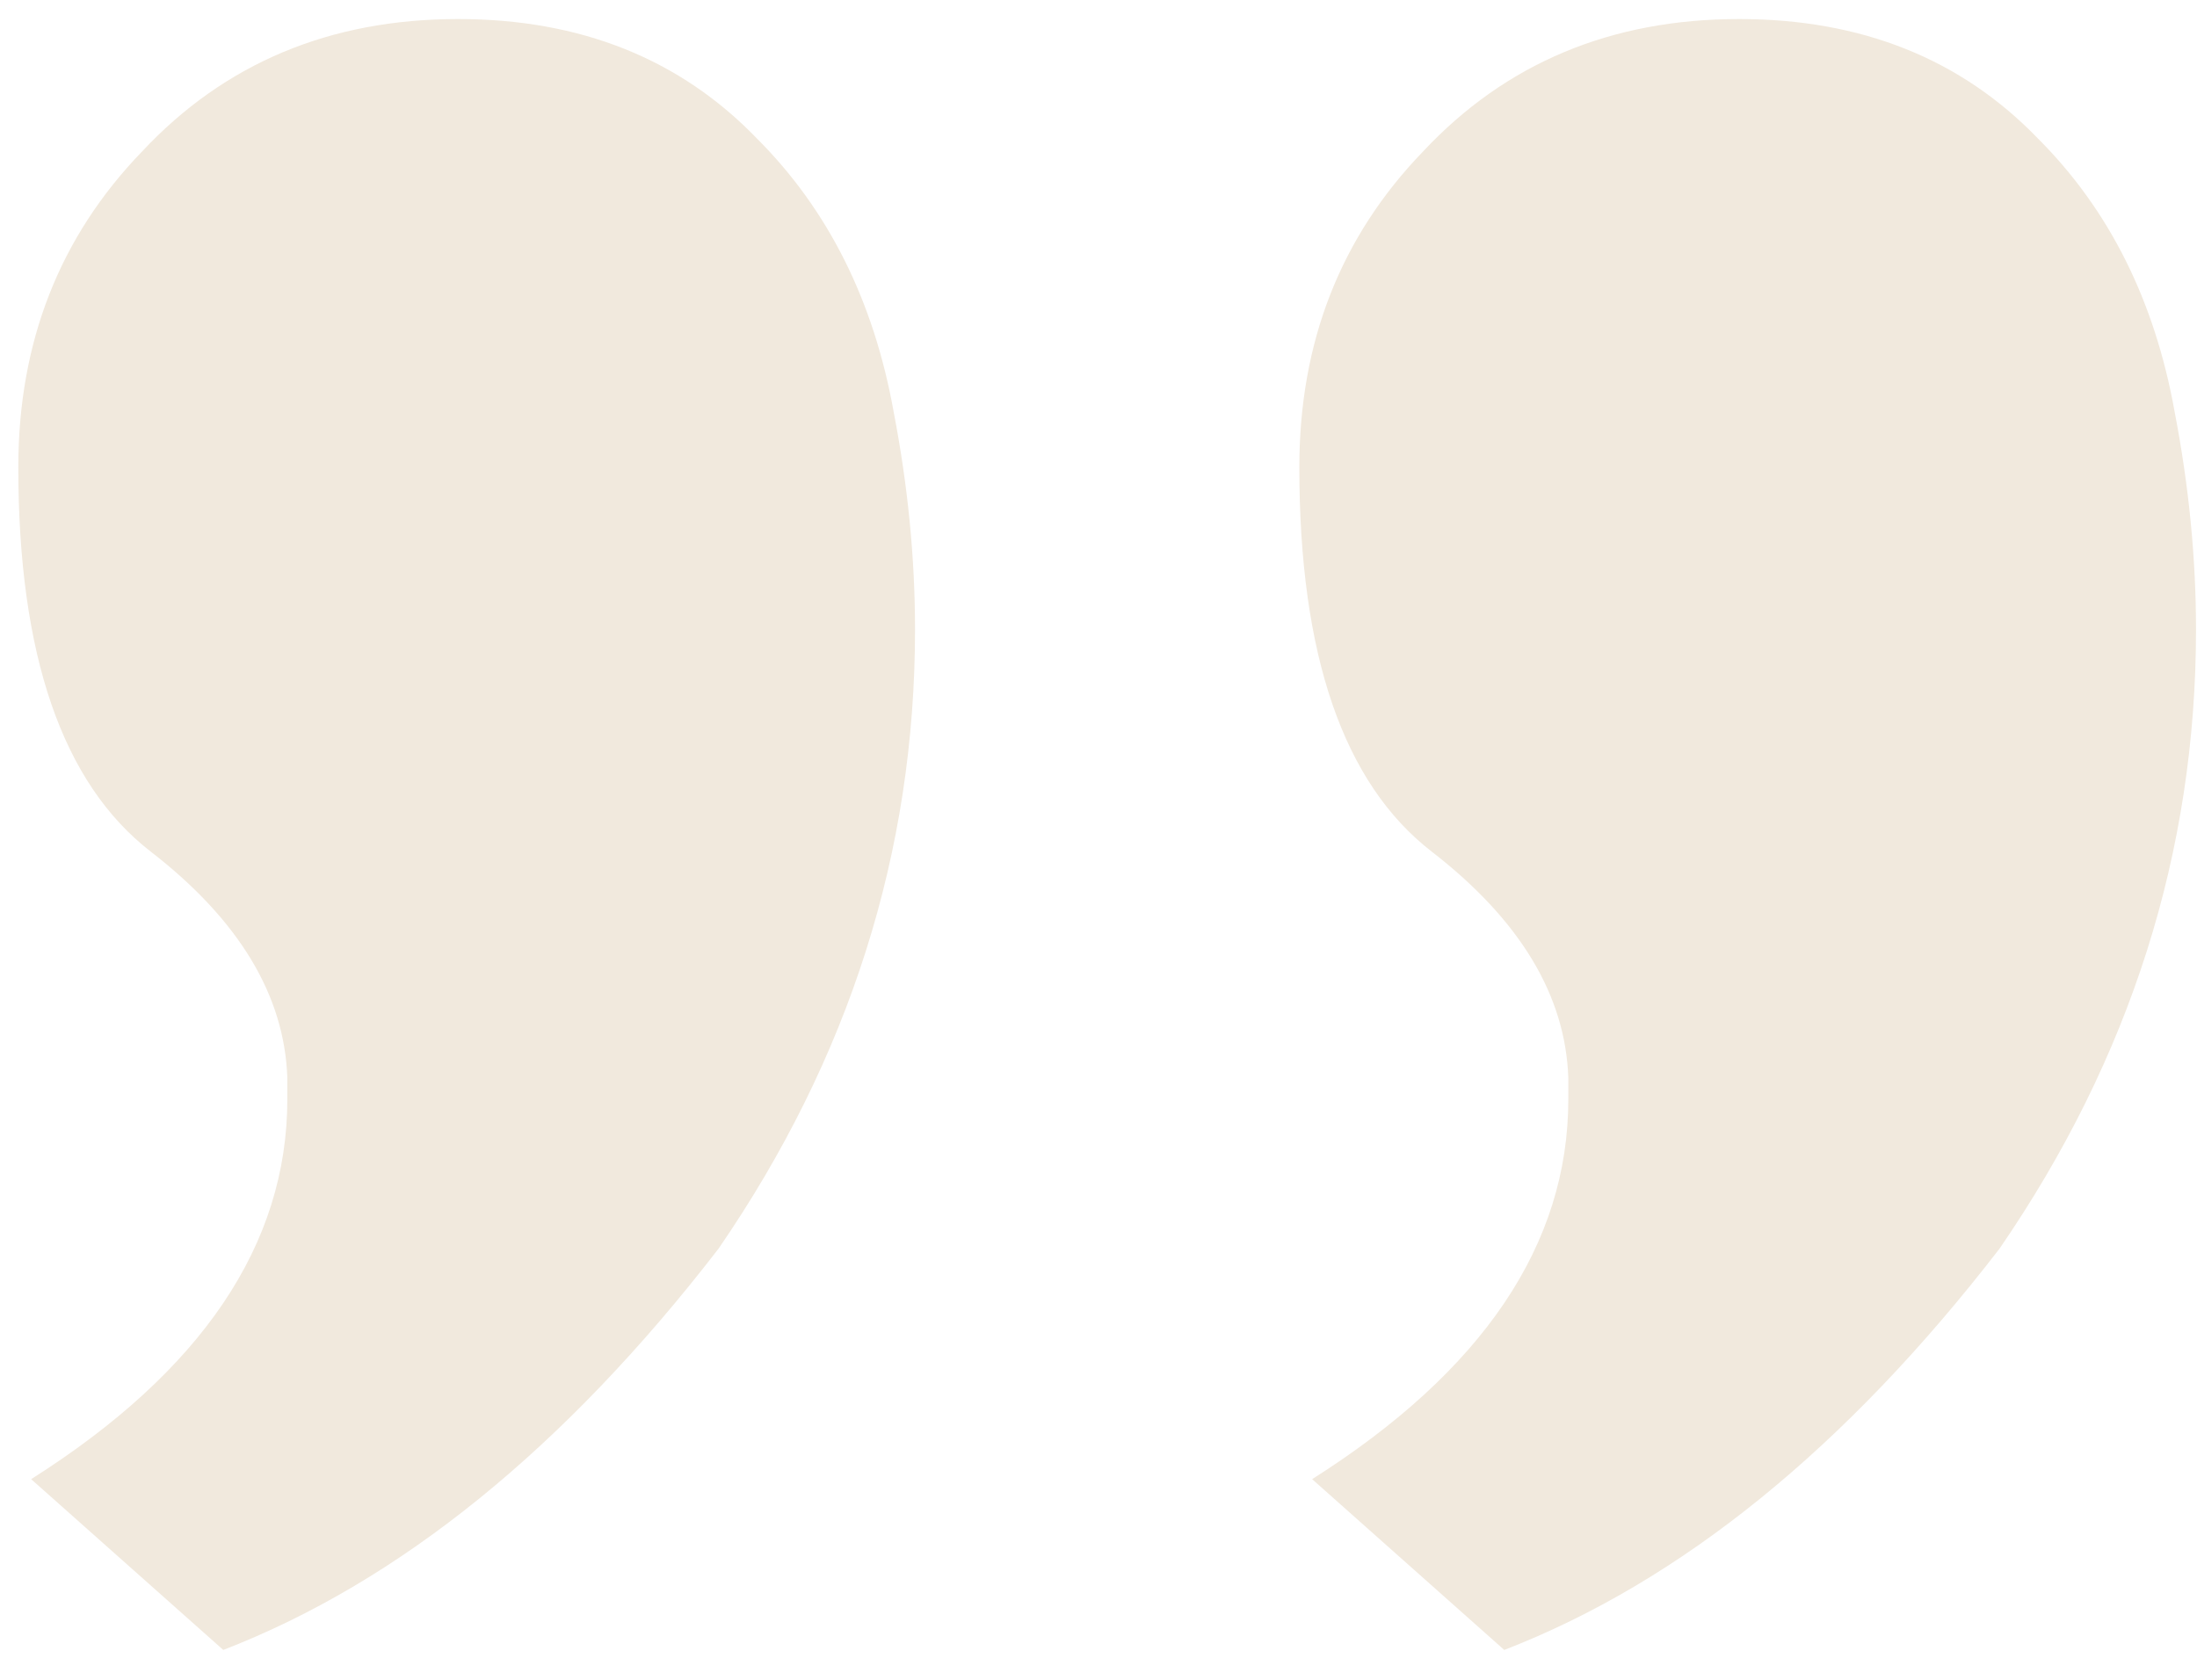 <?xml version="1.0" encoding="UTF-8"?> <svg xmlns="http://www.w3.org/2000/svg" width="51" height="39" viewBox="0 0 51 39" fill="none"><path d="M50.481 9.562C50.812 11.28 50.977 12.965 50.977 14.617C50.977 19.771 49.457 24.562 46.417 28.989C42.849 33.615 39.016 36.721 34.919 38.307L30.459 34.342C34.424 31.831 36.406 28.89 36.406 25.52V25.024C36.34 23.108 35.283 21.357 33.234 19.771C31.186 18.185 30.162 15.211 30.162 10.85C30.162 7.943 31.12 5.498 33.036 3.515C34.953 1.467 37.398 0.442 40.371 0.442C43.213 0.442 45.525 1.368 47.31 3.218C48.962 4.87 50.019 6.984 50.481 9.562ZM20.745 9.562C21.076 11.28 21.241 12.965 21.241 14.617C21.241 19.771 19.721 24.562 16.681 28.989C13.113 33.615 9.28 36.721 5.183 38.307L0.723 34.342C4.688 31.831 6.67 28.89 6.67 25.52V25.024C6.604 23.108 5.547 21.357 3.498 19.771C1.45 18.185 0.425 15.211 0.425 10.85C0.425 7.943 1.383 5.498 3.3 3.515C5.216 1.467 7.661 0.442 10.635 0.442C13.476 0.442 15.789 1.368 17.573 3.218C19.225 4.87 20.283 6.984 20.745 9.562Z" fill="#F1E9DD"></path></svg> 
